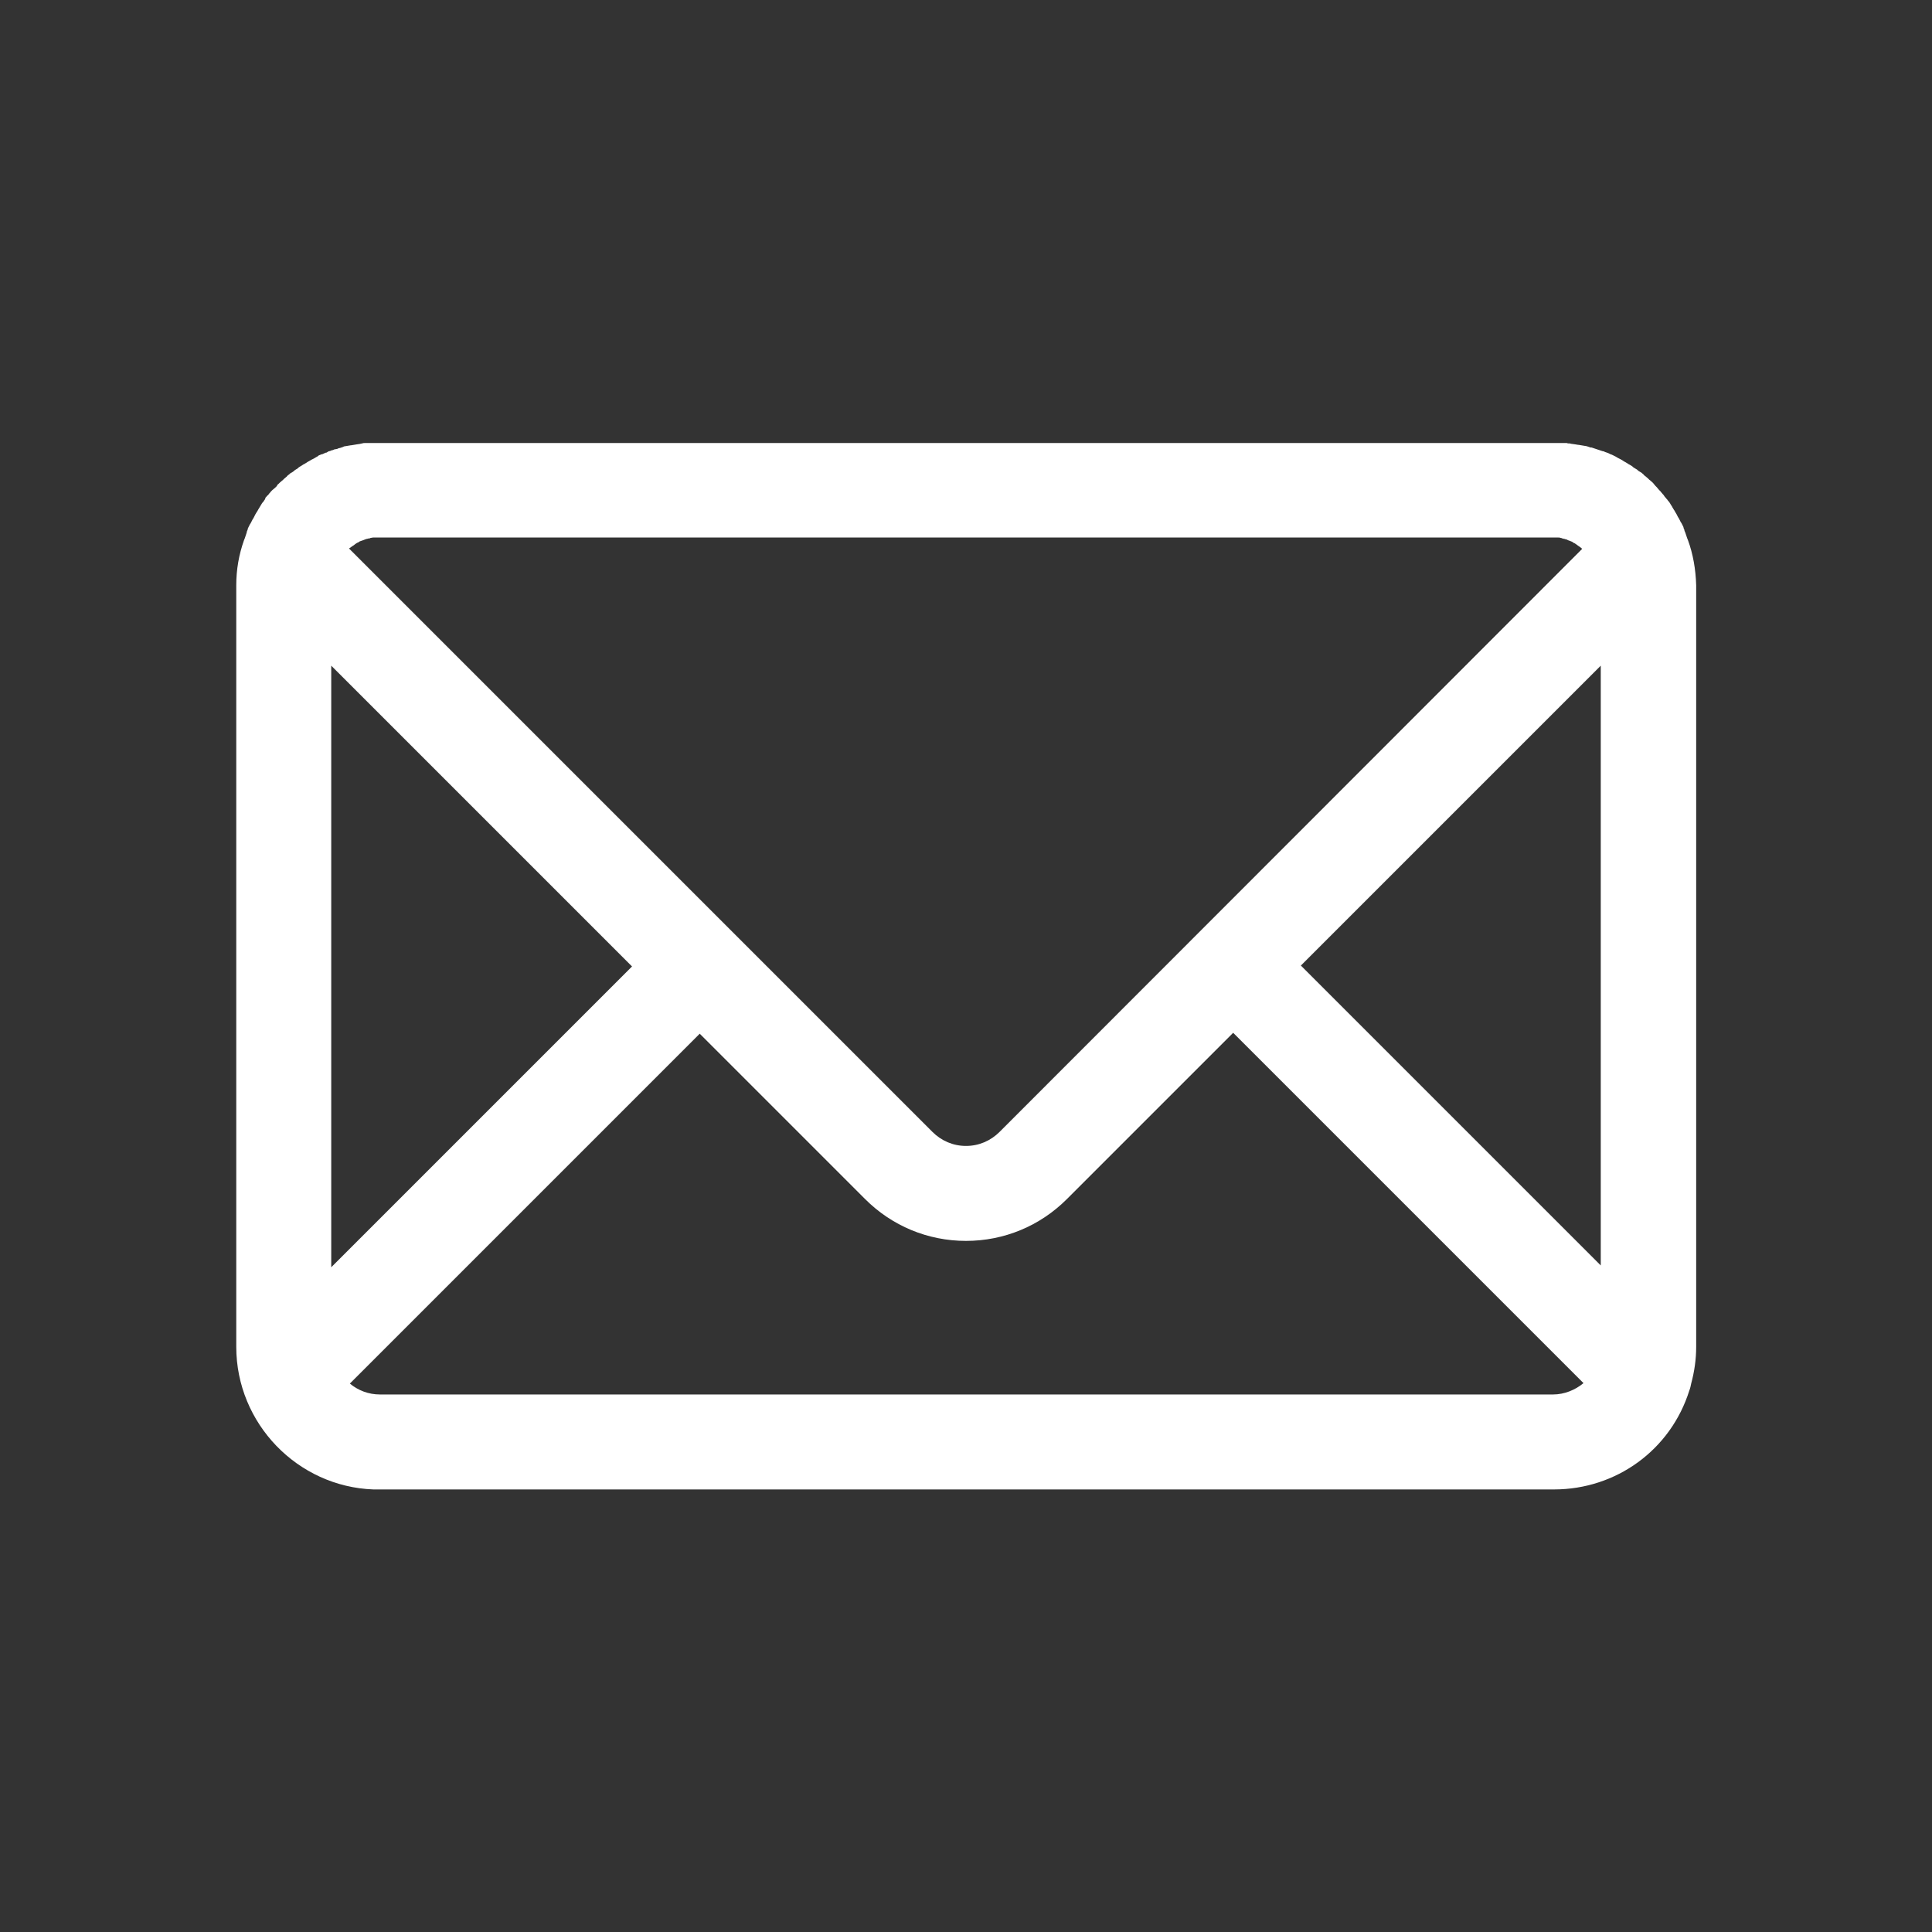 <?xml version="1.0" encoding="utf-8"?>
<!-- Generator: Adobe Illustrator 25.4.1, SVG Export Plug-In . SVG Version: 6.00 Build 0)  -->
<svg version="1.1" id="Layer_1" xmlns="http://www.w3.org/2000/svg" xmlns:xlink="http://www.w3.org/1999/xlink" x="0px" y="0px"
	 viewBox="0 0 42.52 42.52" style="enable-background:new 0 0 42.52 42.52;" xml:space="preserve">
<rect x="0" y="0" width="42.52" height="42.52" fill="#333333" stroke="none"/>
<style type="text/css">
	.st0{fill:#FFFFFF;}
</style>
<g>
	<path class="st0" d="M37.15,11.89c-0.01-0.02-0.01-0.03-0.02-0.05c-0.01-0.02-0.01-0.04-0.02-0.06c-0.01-0.02-0.01-0.04-0.02-0.06
		c-0.01-0.02-0.02-0.04-0.02-0.06c-0.01-0.02-0.02-0.04-0.02-0.06c-0.01-0.02-0.02-0.04-0.03-0.06c-0.01-0.02-0.02-0.04-0.03-0.05
		c-0.01-0.02-0.02-0.04-0.03-0.06c-0.01-0.02-0.02-0.04-0.03-0.05c-0.01-0.02-0.02-0.04-0.03-0.06c-0.01-0.02-0.02-0.03-0.03-0.05
		c-0.01-0.02-0.02-0.04-0.03-0.05c-0.01-0.02-0.02-0.03-0.03-0.05c-0.01-0.02-0.02-0.04-0.03-0.05c-0.01-0.02-0.02-0.03-0.03-0.05
		c-0.01-0.02-0.02-0.03-0.04-0.05c-0.01-0.02-0.02-0.03-0.04-0.05c-0.01-0.02-0.03-0.03-0.04-0.05c-0.01-0.02-0.02-0.03-0.04-0.05
		c-0.01-0.02-0.03-0.03-0.04-0.05c-0.01-0.01-0.03-0.03-0.04-0.04c-0.01-0.02-0.03-0.03-0.04-0.05c-0.01-0.01-0.03-0.03-0.04-0.04
		c-0.01-0.02-0.03-0.03-0.04-0.05c-0.01-0.01-0.03-0.03-0.04-0.04c-0.02-0.01-0.03-0.03-0.05-0.04c-0.01-0.01-0.03-0.03-0.04-0.04
		c-0.02-0.01-0.03-0.03-0.05-0.04c-0.01-0.01-0.03-0.02-0.04-0.04c-0.02-0.01-0.03-0.03-0.05-0.04c-0.02-0.01-0.03-0.02-0.05-0.03
		c-0.02-0.01-0.03-0.03-0.05-0.04c-0.02-0.01-0.03-0.02-0.05-0.03c-0.02-0.01-0.03-0.02-0.05-0.04c-0.02-0.01-0.03-0.02-0.05-0.03
		c-0.02-0.01-0.04-0.02-0.05-0.03c-0.02-0.01-0.03-0.02-0.05-0.03c-0.02-0.01-0.04-0.02-0.05-0.03c-0.02-0.01-0.03-0.02-0.05-0.03
		c-0.02-0.01-0.04-0.02-0.06-0.03c-0.02-0.01-0.03-0.02-0.05-0.03c-0.02-0.01-0.04-0.02-0.06-0.03c-0.02-0.01-0.04-0.02-0.05-0.02
		c-0.02-0.01-0.04-0.02-0.06-0.03c-0.02-0.01-0.04-0.01-0.06-0.02c-0.02-0.01-0.04-0.02-0.06-0.02c-0.02-0.01-0.04-0.01-0.06-0.02
		c-0.02-0.01-0.04-0.01-0.06-0.02c-0.02-0.01-0.04-0.01-0.06-0.02c-0.02-0.01-0.04-0.01-0.06-0.02C35.02,9.85,35,9.85,34.98,9.84
		c-0.02-0.01-0.04-0.01-0.06-0.02c-0.02,0-0.04-0.01-0.06-0.01c-0.02,0-0.04-0.01-0.06-0.01c-0.02,0-0.04-0.01-0.07-0.01
		c-0.02,0-0.04-0.01-0.06-0.01c-0.02,0-0.05-0.01-0.07-0.01c-0.02,0-0.04-0.01-0.05-0.01c-0.02,0-0.05,0-0.07-0.01
		c-0.02,0-0.03,0-0.05,0c-0.03,0-0.06,0-0.08,0c-0.01,0-0.03,0-0.04,0c-0.04,0-0.08,0-0.13,0H8.34c-0.04,0-0.09,0-0.13,0
		c-0.01,0-0.03,0-0.04,0c-0.03,0-0.06,0-0.08,0c-0.02,0-0.03,0-0.05,0c-0.02,0-0.05,0-0.07,0.01c-0.02,0-0.04,0.01-0.05,0.01
		c-0.02,0-0.05,0.01-0.07,0.01c-0.02,0-0.04,0.01-0.06,0.01c-0.02,0-0.04,0.01-0.07,0.01c-0.02,0-0.04,0.01-0.06,0.01
		c-0.02,0-0.04,0.01-0.06,0.01c-0.02,0-0.04,0.01-0.06,0.02C7.52,9.85,7.5,9.85,7.48,9.86C7.46,9.86,7.44,9.87,7.42,9.88
		C7.4,9.88,7.38,9.89,7.36,9.89C7.34,9.9,7.32,9.91,7.3,9.91C7.28,9.92,7.26,9.93,7.24,9.93C7.22,9.94,7.2,9.95,7.19,9.96
		C7.17,9.96,7.15,9.97,7.13,9.98C7.11,9.99,7.09,10,7.07,10c-0.02,0.01-0.04,0.02-0.05,0.02C7,10.04,6.98,10.05,6.96,10.06
		c-0.02,0.01-0.03,0.02-0.05,0.03c-0.02,0.01-0.04,0.02-0.06,0.03c-0.02,0.01-0.03,0.02-0.05,0.03c-0.02,0.01-0.04,0.02-0.05,0.03
		c-0.02,0.01-0.03,0.02-0.05,0.03c-0.02,0.01-0.04,0.02-0.05,0.03c-0.02,0.01-0.03,0.02-0.05,0.03c-0.02,0.01-0.03,0.02-0.05,0.04
		c-0.02,0.01-0.03,0.02-0.05,0.03c-0.02,0.01-0.03,0.03-0.05,0.04c-0.01,0.01-0.03,0.02-0.05,0.03c-0.02,0.01-0.03,0.03-0.05,0.04
		c-0.01,0.01-0.03,0.02-0.04,0.04c-0.02,0.01-0.03,0.03-0.05,0.04c-0.01,0.01-0.03,0.03-0.04,0.04c-0.02,0.01-0.03,0.03-0.05,0.04
		c-0.01,0.01-0.03,0.03-0.04,0.04c-0.02,0.01-0.03,0.03-0.04,0.05c-0.01,0.01-0.03,0.03-0.04,0.04C6.03,10.75,6.02,10.77,6,10.78
		c-0.01,0.01-0.03,0.03-0.04,0.04c-0.01,0.02-0.03,0.03-0.04,0.05c-0.01,0.01-0.02,0.03-0.04,0.04c-0.01,0.02-0.03,0.03-0.04,0.05
		C5.84,10.99,5.82,11,5.81,11.02c-0.01,0.02-0.02,0.03-0.04,0.05c-0.01,0.02-0.02,0.03-0.03,0.05c-0.01,0.02-0.02,0.03-0.03,0.05
		c-0.01,0.02-0.02,0.03-0.03,0.05c-0.01,0.02-0.02,0.04-0.03,0.05c-0.01,0.02-0.02,0.03-0.03,0.05c-0.01,0.02-0.02,0.04-0.03,0.06
		c-0.01,0.02-0.02,0.04-0.03,0.05c-0.01,0.02-0.02,0.04-0.03,0.06c-0.01,0.02-0.02,0.04-0.03,0.05c-0.01,0.02-0.02,0.04-0.03,0.06
		c-0.01,0.02-0.02,0.04-0.02,0.06c-0.01,0.02-0.02,0.04-0.02,0.06c-0.01,0.02-0.01,0.04-0.02,0.06c-0.01,0.02-0.01,0.04-0.02,0.06
		c-0.01,0.02-0.01,0.03-0.02,0.05c-0.11,0.31-0.17,0.64-0.17,0.99v16.76c0,1.69,1.35,3.08,3.02,3.14c0.02,0,0.04,0,0.05,0
		c0.02,0,0.04,0,0.06,0H34.2c1.37,0,2.57-0.87,2.98-2.18c0.02-0.05,0.03-0.1,0.04-0.15c0.07-0.26,0.11-0.53,0.11-0.81V12.88
		C37.32,12.53,37.26,12.19,37.15,11.89L37.15,11.89z M7.7,12.06c0.01-0.01,0.03-0.02,0.04-0.03c0.01-0.01,0.02-0.01,0.03-0.02
		C7.79,12,7.8,11.99,7.81,11.98c0.01-0.01,0.02-0.01,0.03-0.02c0.01-0.01,0.03-0.02,0.04-0.02c0.01-0.01,0.02-0.01,0.03-0.02
		c0.01-0.01,0.03-0.01,0.05-0.02c0.01,0,0.02-0.01,0.03-0.01c0.02-0.01,0.03-0.01,0.05-0.02c0.01,0,0.02-0.01,0.03-0.01
		c0.02,0,0.03-0.01,0.05-0.01c0.01,0,0.02,0,0.03-0.01c0.02,0,0.04-0.01,0.06-0.01c0.01,0,0.02,0,0.03,0c0.03,0,0.06,0,0.09,0h25.84
		c0.03,0,0.06,0,0.09,0c0.01,0,0.02,0,0.03,0c0.02,0,0.04,0,0.06,0.01c0.01,0,0.02,0,0.03,0.01c0.02,0,0.03,0.01,0.05,0.01
		c0.01,0,0.02,0.01,0.03,0.01c0.02,0,0.03,0.01,0.05,0.02c0.01,0,0.02,0.01,0.03,0.01c0.02,0.01,0.03,0.01,0.05,0.02
		c0.01,0,0.02,0.01,0.03,0.02c0.01,0.01,0.03,0.01,0.04,0.02c0.01,0.01,0.02,0.01,0.03,0.02c0.01,0.01,0.03,0.02,0.04,0.03
		c0.01,0.01,0.02,0.01,0.03,0.02c0.01,0.01,0.03,0.02,0.04,0.03c0.01,0.01,0.01,0.01,0.02,0.02L22,24.91
		c-0.2,0.2-0.46,0.31-0.74,0.31s-0.54-0.11-0.74-0.31L7.68,12.07C7.69,12.07,7.69,12.06,7.7,12.06L7.7,12.06z M7.29,14.65l6.62,6.62
		l-6.62,6.62V14.65z M34.18,30.69H8.36c-0.25,0-0.48-0.09-0.66-0.24l7.7-7.7l3.64,3.64c0.59,0.59,1.38,0.92,2.22,0.92
		c0.84,0,1.63-0.33,2.22-0.92l3.66-3.66l7.71,7.71C34.67,30.59,34.43,30.69,34.18,30.69L34.18,30.69z M35.23,27.85l-6.6-6.6l6.6-6.6
		V27.85z M35.23,27.85"/>
</g>
</svg>
